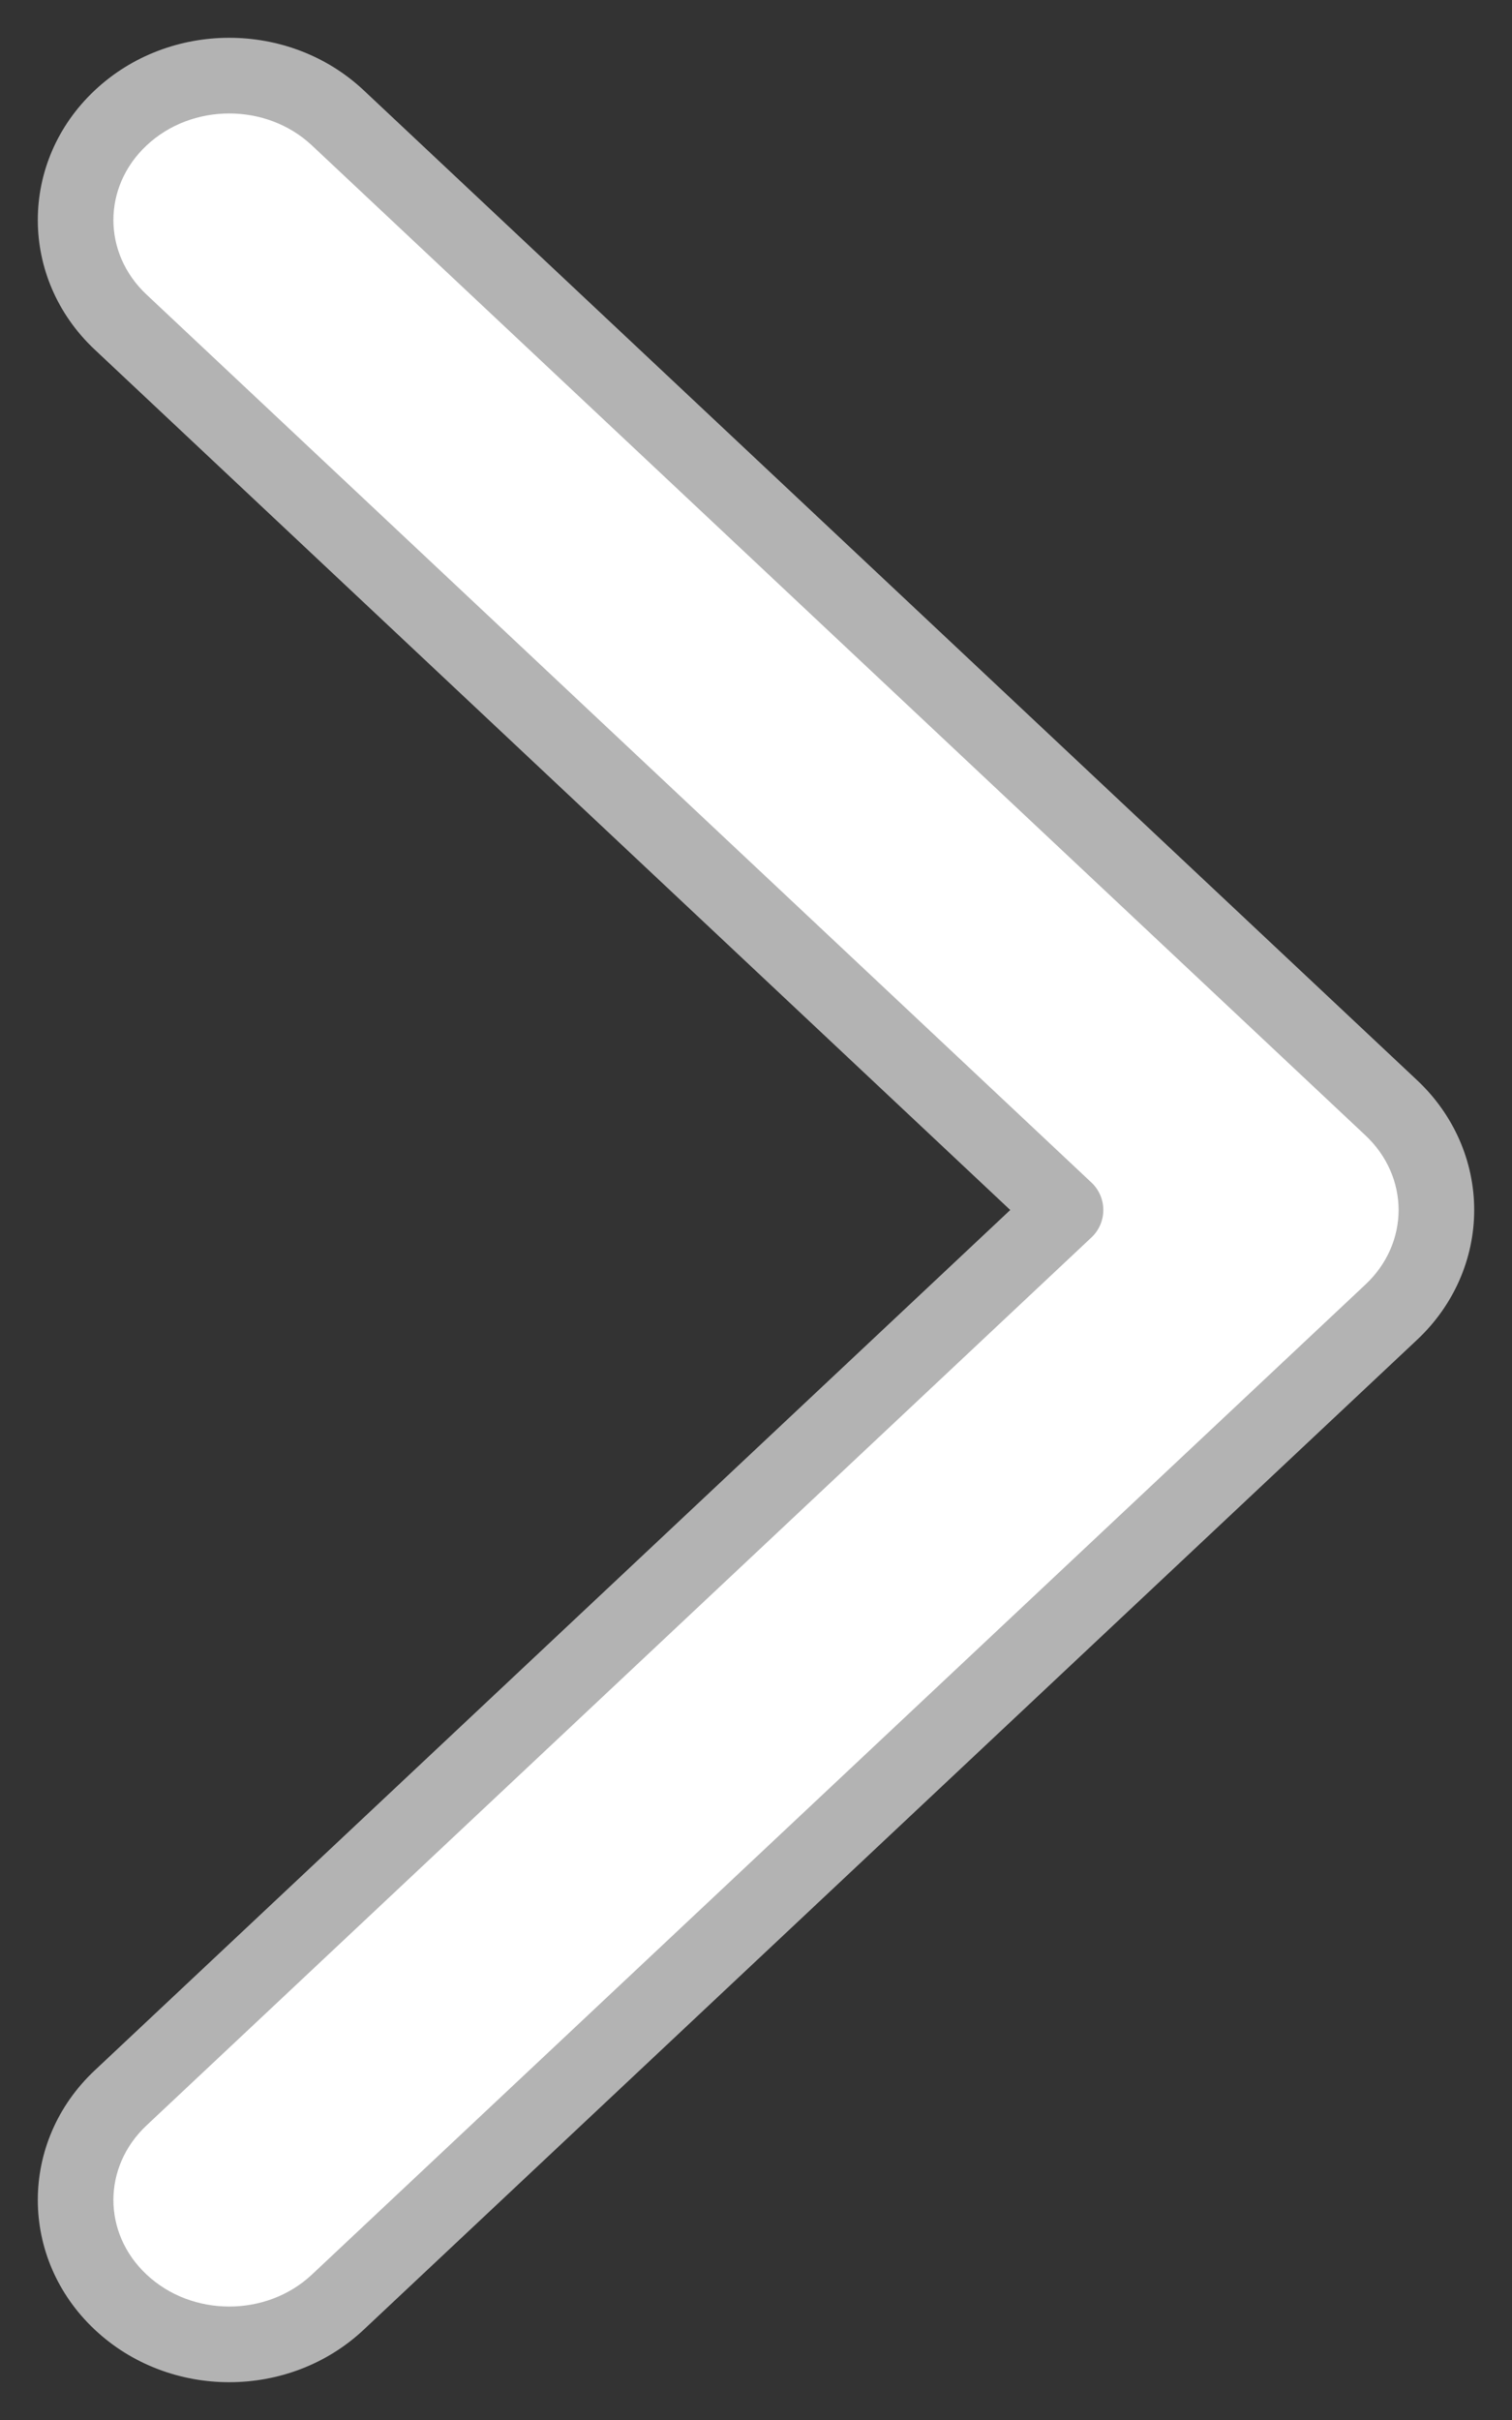 <svg width="20" height="32" viewBox="0 0 20 32" fill="none" xmlns="http://www.w3.org/2000/svg">
<rect x="0" y="0" width="20" height="32" fill="#333333" stroke="none"/>
<g clip-path="url(#clip0_3609_31461)">
<path fill-rule="evenodd" clip-rule="evenodd" d="M1.595 1.559C2.389 0.814 3.676 0.814 4.469 1.559L18.405 14.65C18.786 15.008 19 15.494 19 16C19 16.506 18.786 16.992 18.405 17.35L4.469 30.441C3.676 31.186 2.389 31.186 1.595 30.441C0.802 29.695 0.802 28.486 1.595 27.741L14.094 16L1.595 4.259C0.802 3.513 0.802 2.305 1.595 1.559Z" fill="white"/>
<path fill-rule="evenodd" clip-rule="evenodd" d="M1.253 1.195C2.239 0.268 3.826 0.268 4.812 1.195L18.747 14.286C19.225 14.735 19.5 15.351 19.5 16C19.5 16.649 19.225 17.265 18.747 17.714L4.812 30.805C3.826 31.732 2.239 31.732 1.253 30.805C0.249 29.862 0.249 28.32 1.253 27.377L13.363 16L1.253 4.623C0.249 3.68 0.249 2.138 1.253 1.195ZM4.127 1.924C3.526 1.359 2.539 1.359 1.938 1.924C1.354 2.472 1.354 3.347 1.938 3.895L14.436 15.636C14.537 15.73 14.594 15.862 14.594 16C14.594 16.138 14.537 16.27 14.436 16.364L1.938 28.105C1.354 28.654 1.354 29.528 1.938 30.076L1.595 30.441L1.938 30.076C2.539 30.641 3.526 30.641 4.127 30.076L18.062 16.985C18.347 16.718 18.5 16.363 18.5 16C18.5 15.637 18.347 15.281 18.062 15.014L4.127 1.924Z" fill="#B3B3B3"/>
</g>
<defs>
<clipPath id="clip0_3609_31461">
<rect width="20" height="32" fill="white"/>
</clipPath>
</defs>
</svg>

